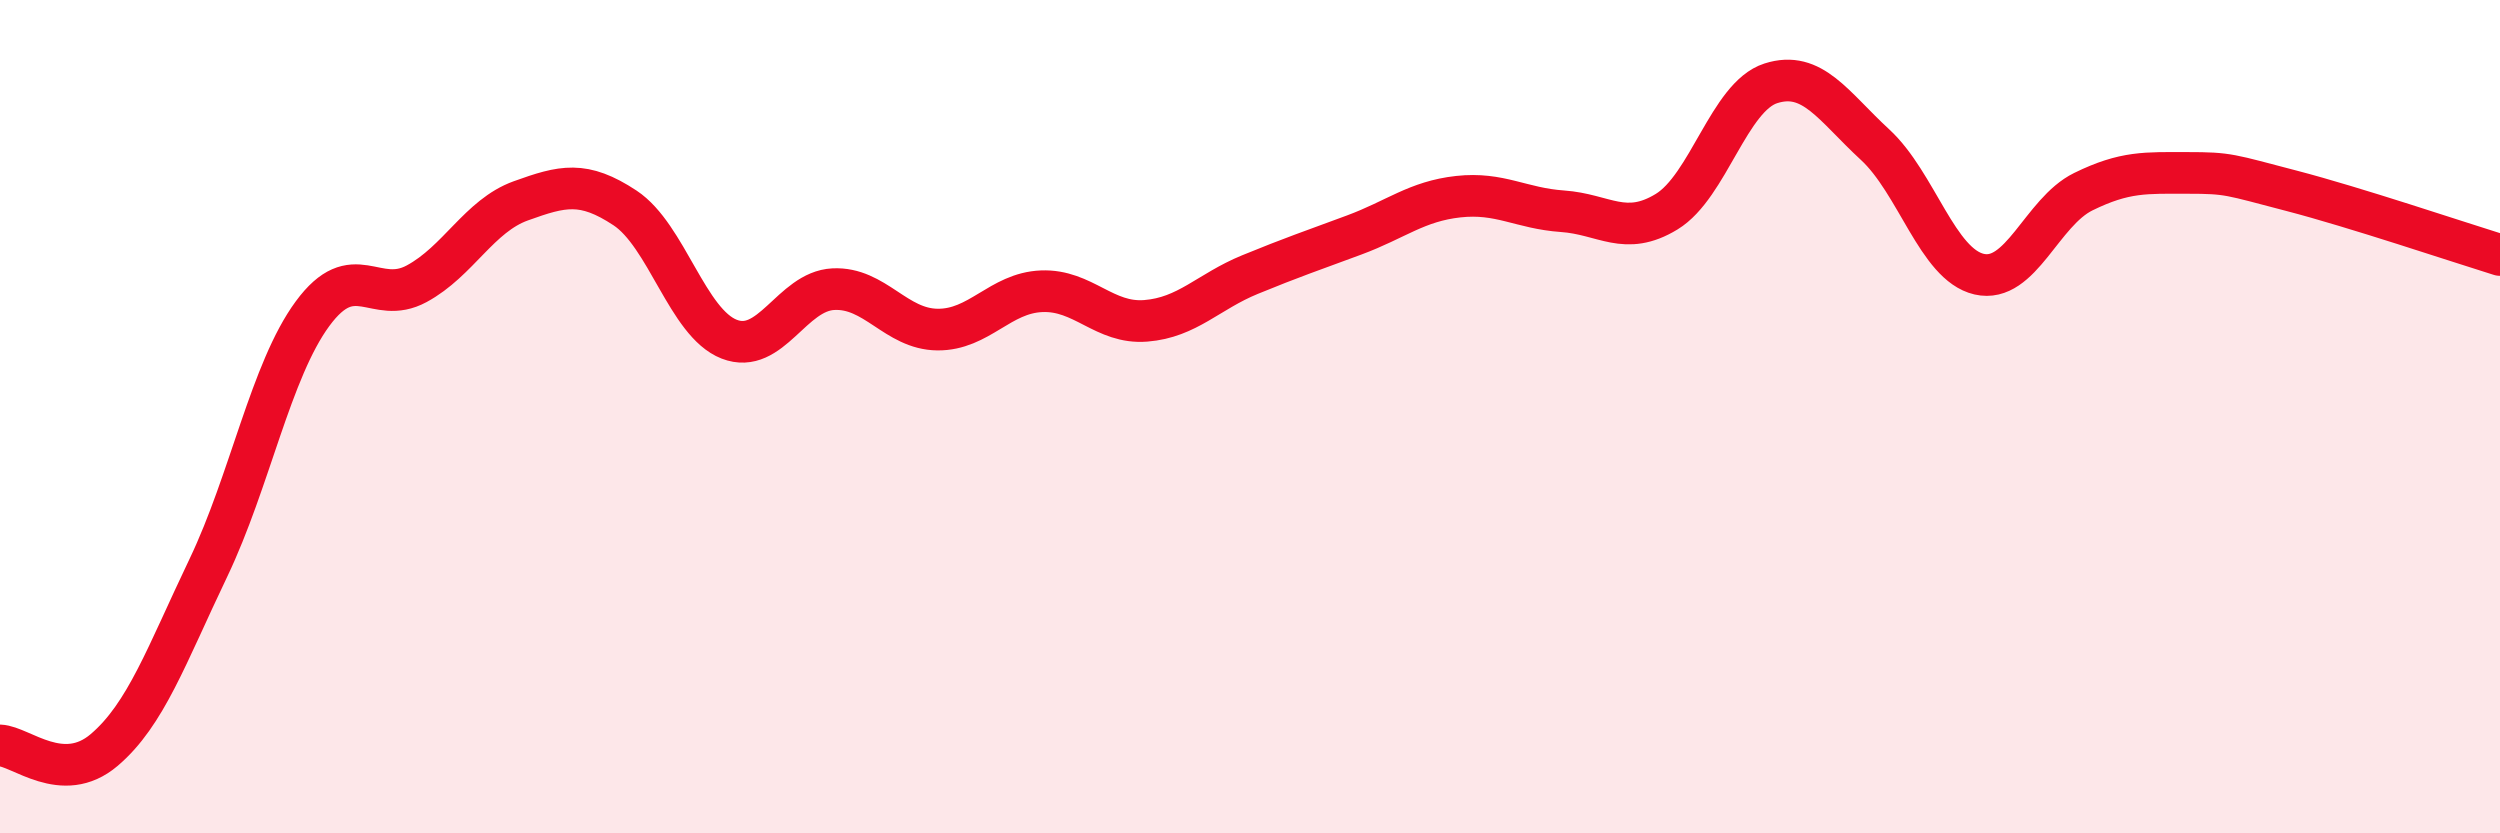 
    <svg width="60" height="20" viewBox="0 0 60 20" xmlns="http://www.w3.org/2000/svg">
      <path
        d="M 0,17.89 C 0.5,17.91 1.5,18.85 2.5,18 C 3.5,17.15 4,15.72 5,13.63 C 6,11.54 6.5,8.89 7.5,7.53 C 8.5,6.17 9,7.35 10,6.81 C 11,6.27 11.5,5.18 12.5,4.82 C 13.5,4.46 14,4.33 15,4.99 C 16,5.65 16.5,7.75 17.5,8.14 C 18.5,8.53 19,6.99 20,6.94 C 21,6.89 21.5,7.9 22.5,7.91 C 23.5,7.92 24,7.03 25,6.99 C 26,6.95 26.5,7.78 27.5,7.7 C 28.5,7.62 29,7 30,6.59 C 31,6.18 31.5,6.01 32.5,5.64 C 33.5,5.27 34,4.83 35,4.72 C 36,4.61 36.5,5 37.5,5.07 C 38.5,5.14 39,5.69 40,5.08 C 41,4.47 41.5,2.32 42.5,2 C 43.5,1.68 44,2.55 45,3.47 C 46,4.39 46.5,6.35 47.5,6.58 C 48.5,6.81 49,5.09 50,4.6 C 51,4.11 51.5,4.15 52.5,4.15 C 53.5,4.15 53.5,4.19 55,4.58 C 56.5,4.97 59,5.81 60,6.12L60 20L0 20Z"
        fill="#EB0A25"
        opacity="0.1"
        stroke-linecap="round"
        stroke-linejoin="round"
      />
      <path
        d="M 0,17.89 C 0.5,17.91 1.5,18.85 2.5,18 C 3.5,17.15 4,15.72 5,13.63 C 6,11.54 6.5,8.89 7.5,7.53 C 8.5,6.17 9,7.35 10,6.81 C 11,6.27 11.5,5.18 12.5,4.82 C 13.5,4.46 14,4.33 15,4.99 C 16,5.65 16.5,7.75 17.5,8.14 C 18.5,8.53 19,6.99 20,6.94 C 21,6.89 21.5,7.9 22.5,7.91 C 23.5,7.92 24,7.03 25,6.99 C 26,6.95 26.5,7.78 27.5,7.7 C 28.5,7.62 29,7 30,6.59 C 31,6.18 31.5,6.01 32.5,5.64 C 33.5,5.27 34,4.83 35,4.72 C 36,4.61 36.5,5 37.5,5.07 C 38.5,5.14 39,5.69 40,5.08 C 41,4.47 41.5,2.32 42.5,2 C 43.5,1.68 44,2.55 45,3.47 C 46,4.39 46.5,6.35 47.5,6.58 C 48.5,6.81 49,5.09 50,4.6 C 51,4.11 51.5,4.15 52.5,4.15 C 53.5,4.15 53.5,4.19 55,4.58 C 56.5,4.97 59,5.81 60,6.12"
        stroke="#EB0A25"
        stroke-width="1"
        fill="none"
        stroke-linecap="round"
        stroke-linejoin="round"
      />
    </svg>
  